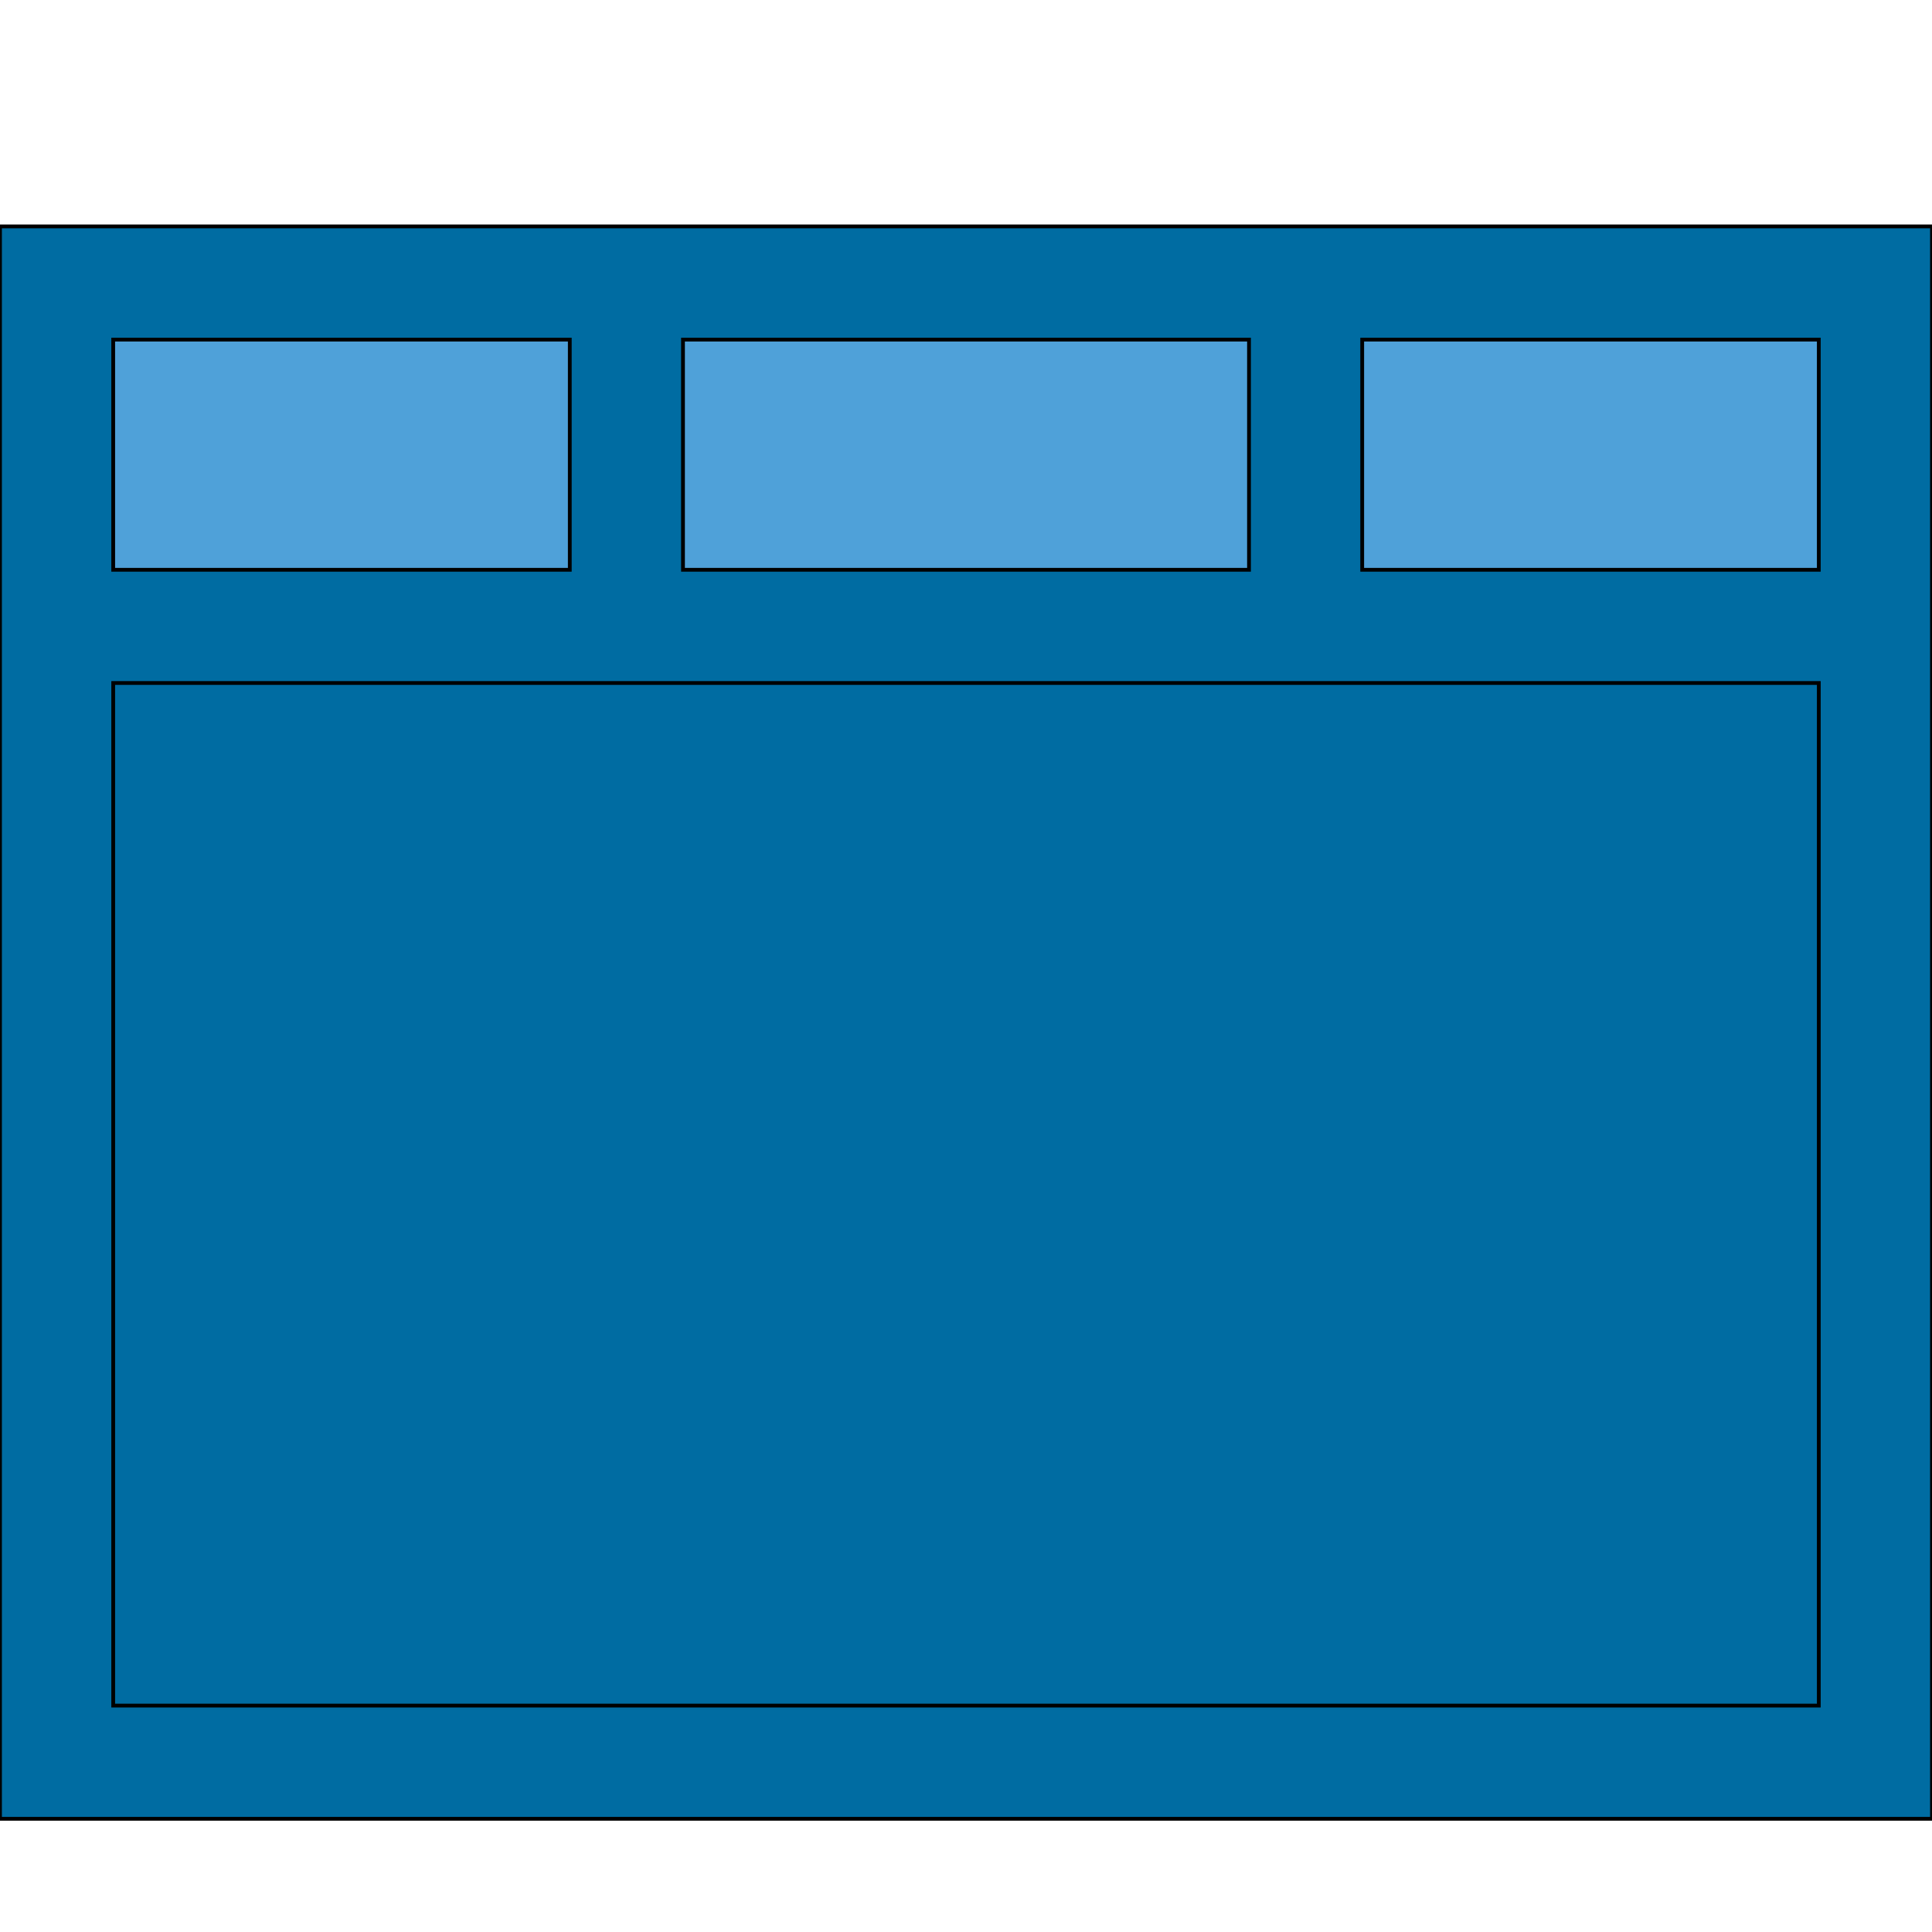 <svg id="th_the_layout-tab-window" width="100%" height="100%" xmlns="http://www.w3.org/2000/svg" version="1.1" xmlns:xlink="http://www.w3.org/1999/xlink" xmlns:svgjs="http://svgjs.com/svgjs" preserveAspectRatio="xMidYMin slice" data-uid="the_layout-tab-window" data-keyword="the_layout-tab-window" viewBox="0 0 512 512" data-colors="[&quot;#006ca2&quot;,&quot;#ffffff&quot;,&quot;#4fa1d9&quot;,&quot;#006ca2&quot;,&quot;#ffffff&quot;,&quot;#ffffff&quot;]"><path id="th_the_layout-tab-window_0" d="M361 60L0 60L0 482L512 482L512 60Z " fill-rule="evenodd" fill="#006ca2" stroke-width="1" stroke="#000000"></path><path id="th_the_layout-tab-window_2" d="M331 90L331 151L181 151L181 90Z " fill-rule="evenodd" fill="#4fa1d9" stroke-width="1" stroke="#000000"></path><path id="th_the_layout-tab-window_3" d="M30 90L151 90L151 151L30 151Z " fill-rule="evenodd" fill="#4fa1d9" stroke-width="1" stroke="#000000"></path><path id="th_the_layout-tab-window_4" d="M482 452L30 452L30 181L482 181Z " fill-rule="evenodd" fill="#006ca2" stroke-width="1" stroke="#000000"></path><path id="th_the_layout-tab-window_1" d="M482 90L482 151L361 151L361 90Z " fill-rule="evenodd" fill="#4fa1d9" stroke-width="1" stroke="#000000"></path><defs id="SvgjsDefs55594" fill="#ffffff"></defs></svg>